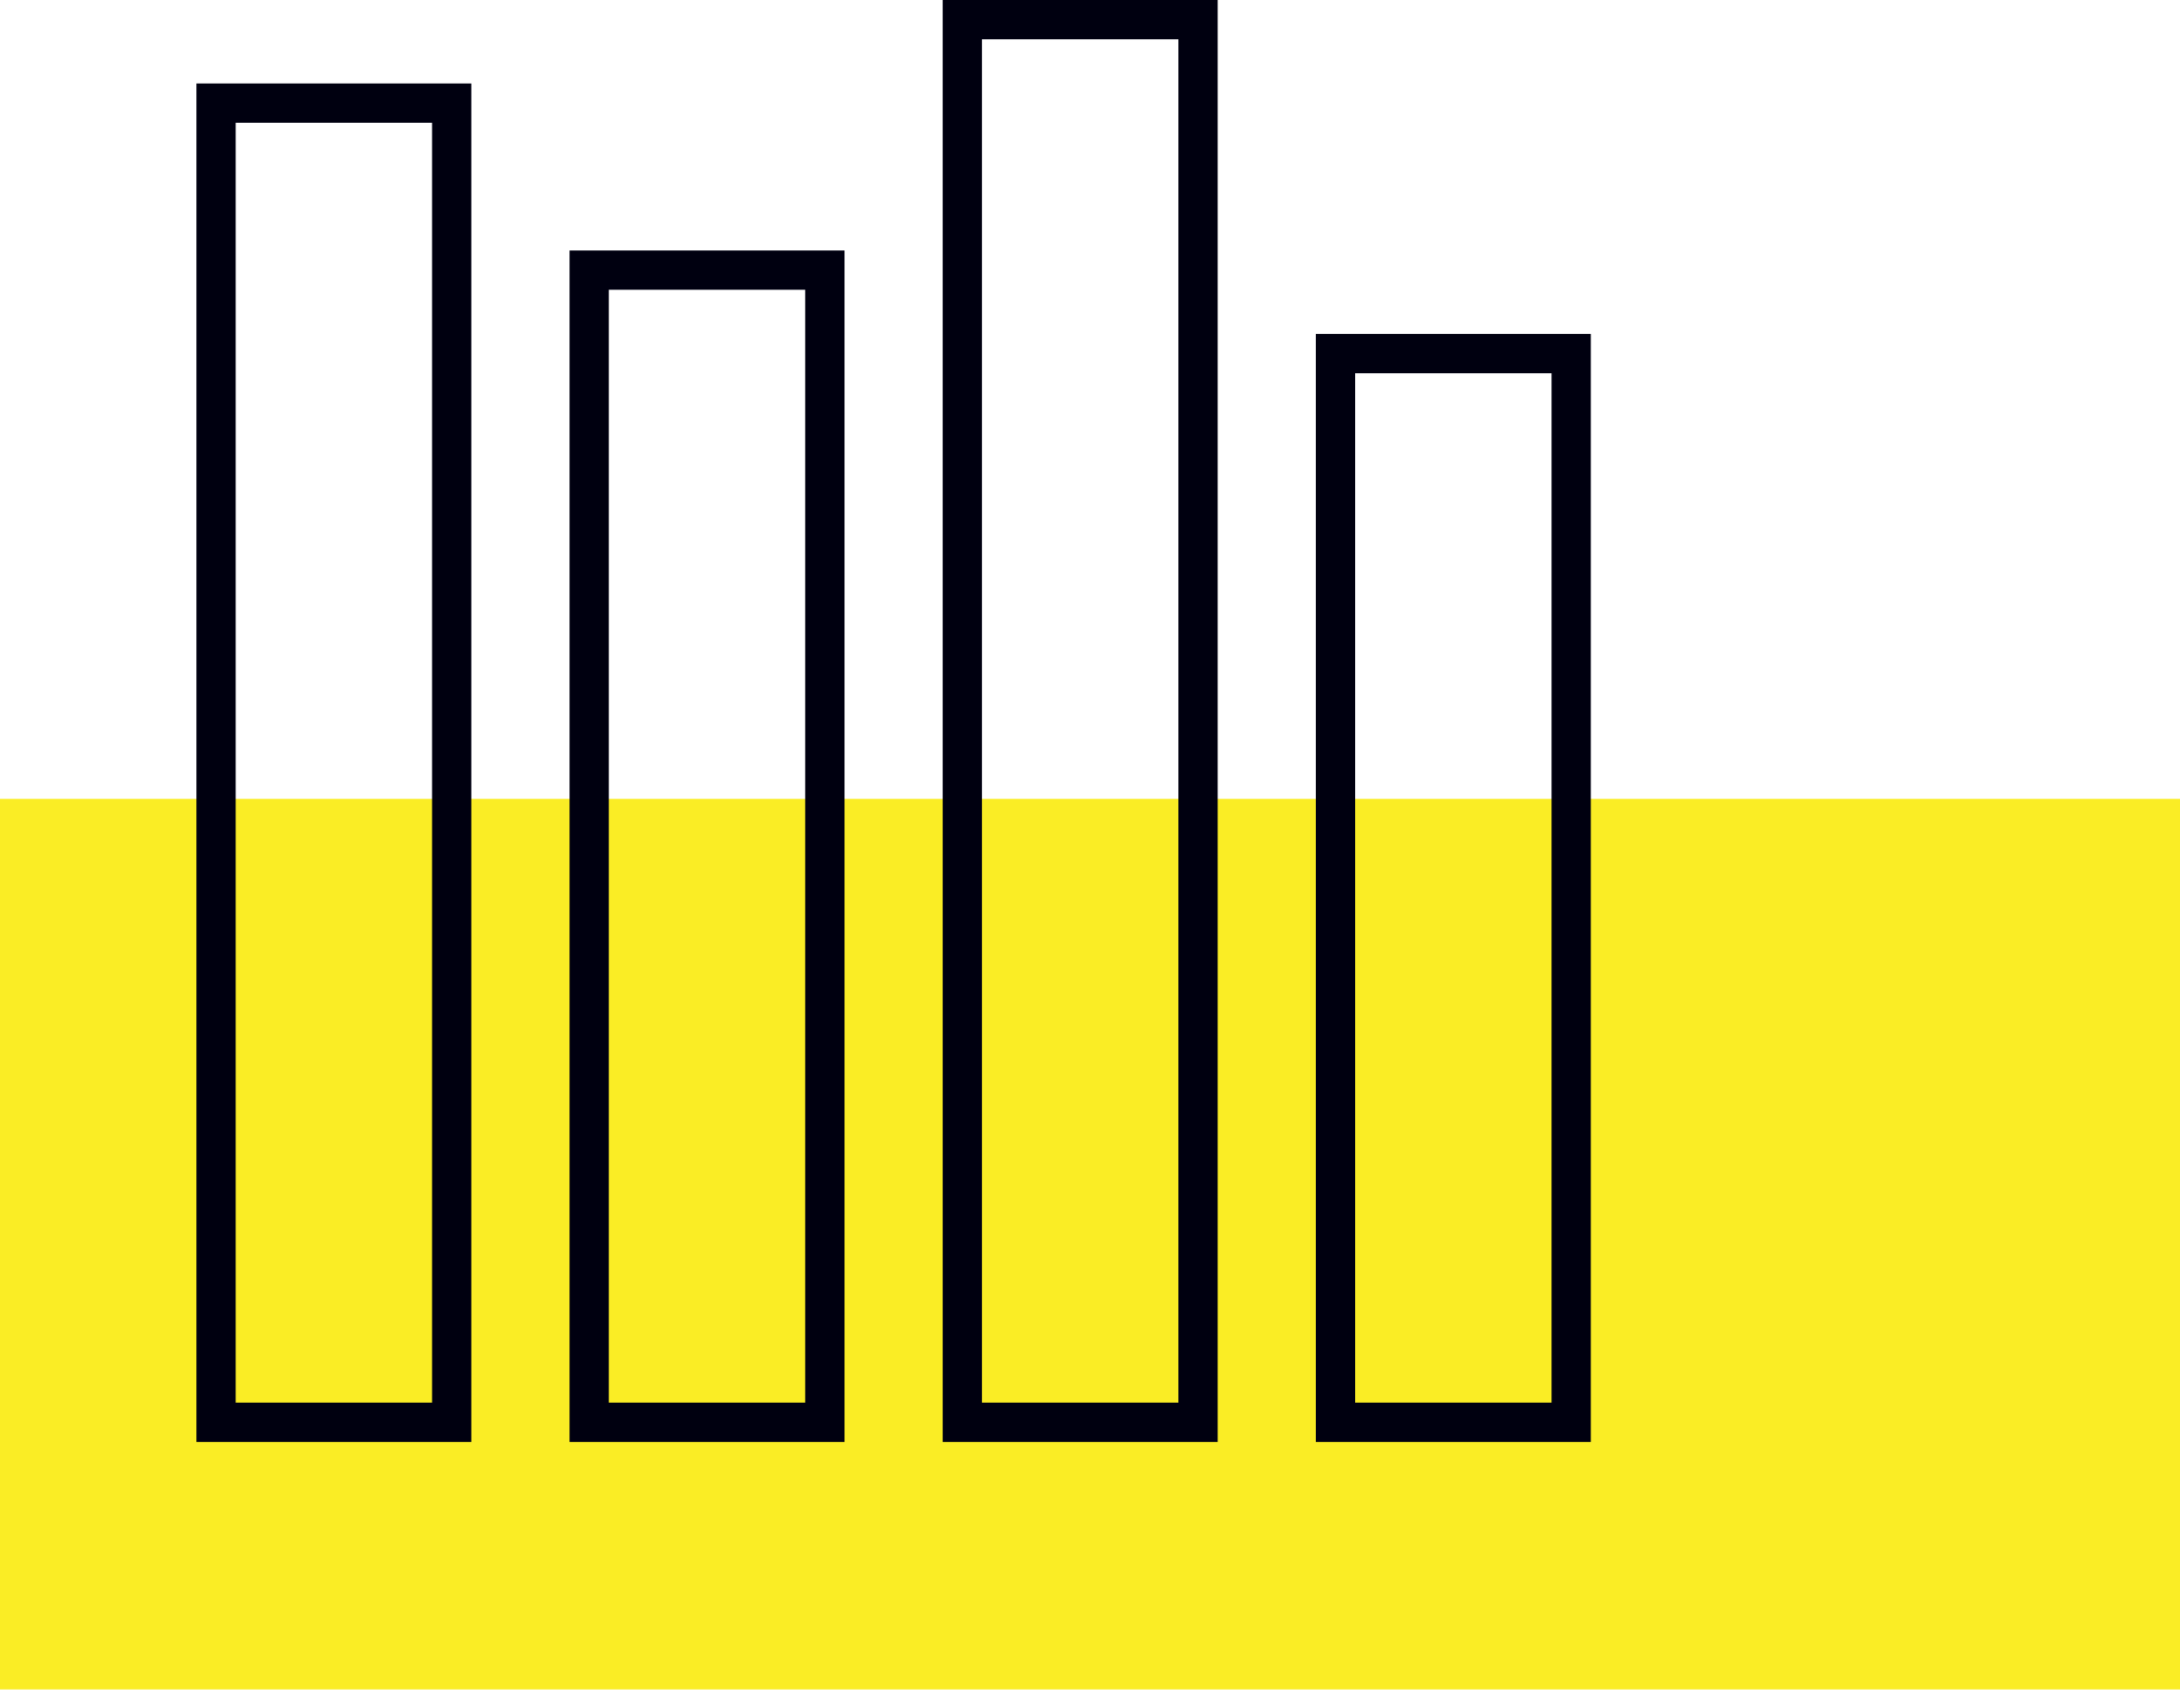 <svg width="111" height="87" viewBox="0 0 111 87" fill="none" xmlns="http://www.w3.org/2000/svg">
<path d="M111 40.683H0V86.036H111V40.683Z" fill="#FAED25"/>
<path d="M23 5.252H11V72.43H23V5.252Z" stroke="#000010" stroke-width="2"/>
<path d="M42 13.755H30V72.43H42V13.755Z" stroke="#000010" stroke-width="2"/>
<path d="M61 1H49V72.43H61V1Z" stroke="#000010" stroke-width="2"/>
<path d="M80 18.007H68V72.43H80V18.007Z" stroke="#000010" stroke-width="2"/>
</svg>
